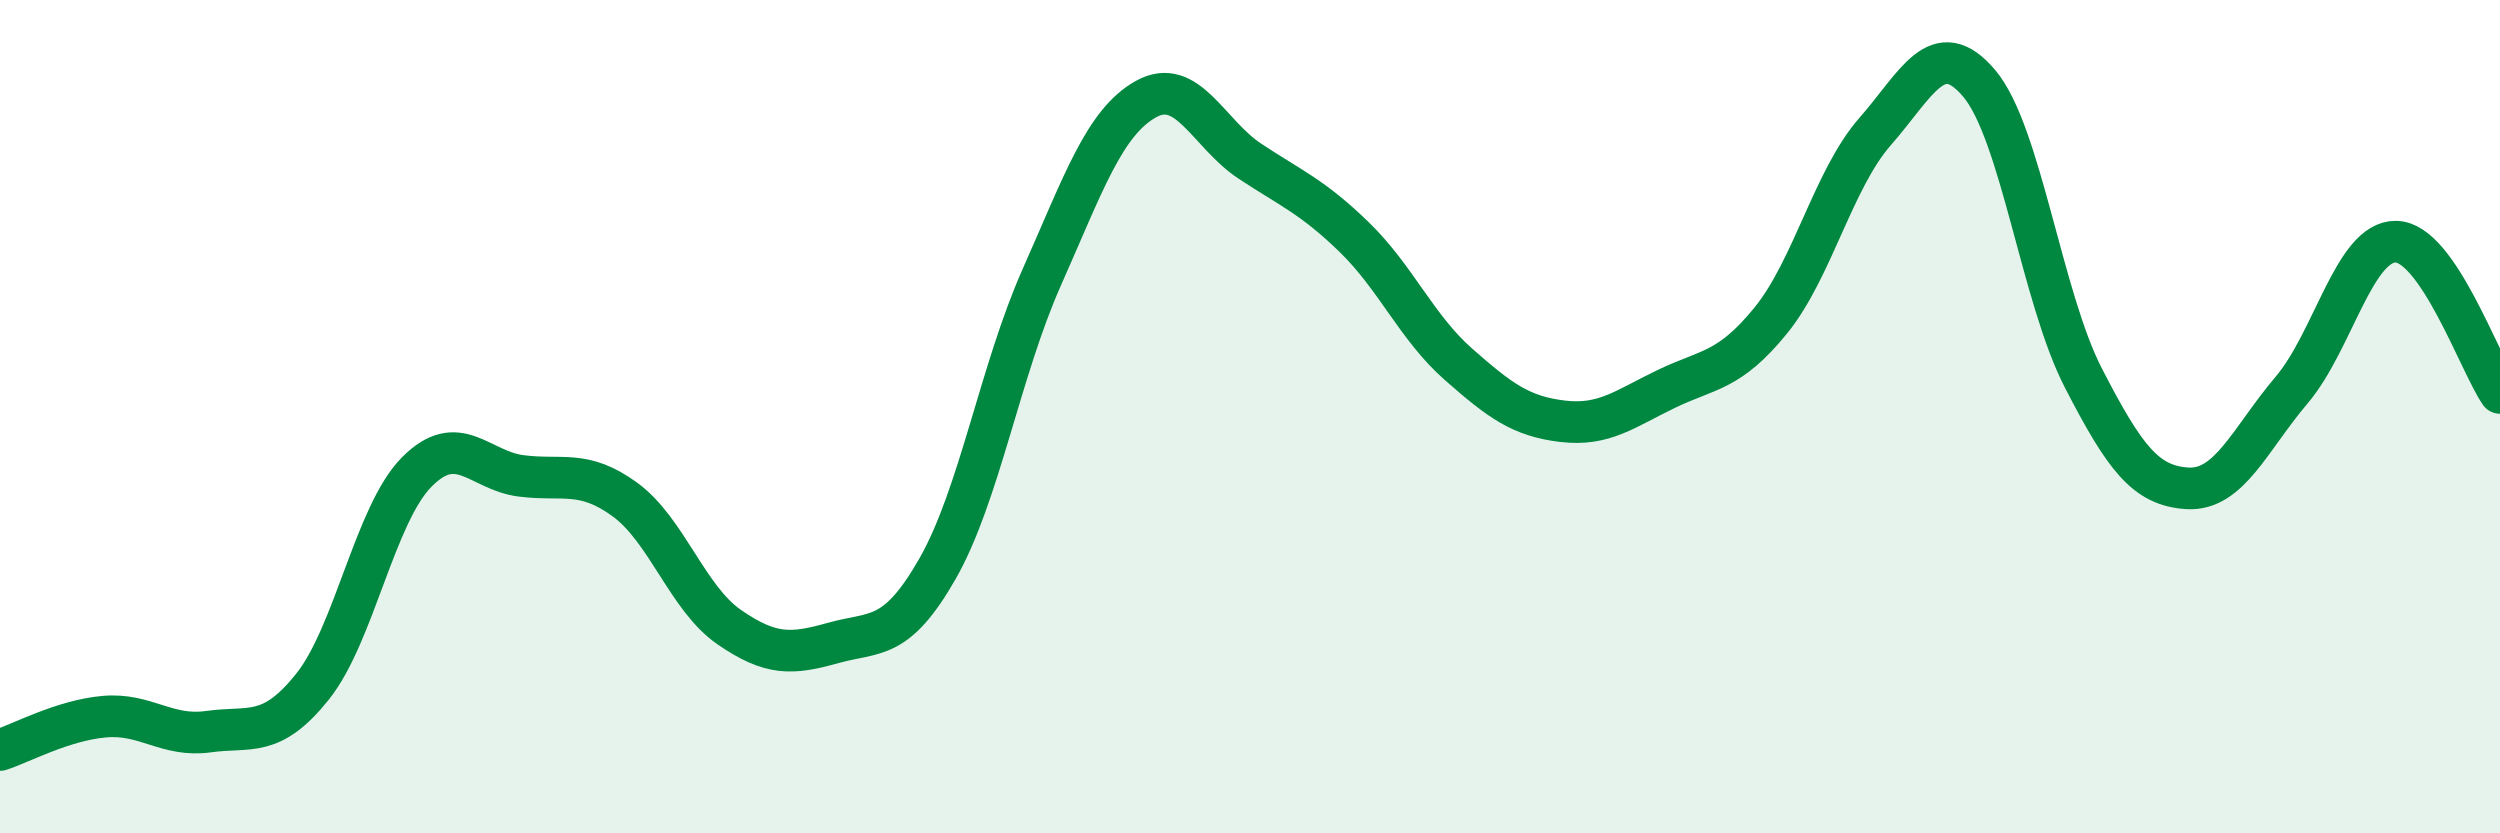 
    <svg width="60" height="20" viewBox="0 0 60 20" xmlns="http://www.w3.org/2000/svg">
      <path
        d="M 0,18 C 0.5,17.84 1.5,17.29 2.5,17.2 C 3.5,17.11 4,17.7 5,17.56 C 6,17.42 6.5,17.73 7.5,16.48 C 8.5,15.23 9,12.34 10,11.33 C 11,10.32 11.5,11.29 12.5,11.42 C 13.5,11.55 14,11.26 15,11.99 C 16,12.72 16.5,14.36 17.5,15.05 C 18.5,15.74 19,15.71 20,15.43 C 21,15.15 21.5,15.4 22.5,13.65 C 23.5,11.9 24,8.91 25,6.66 C 26,4.41 26.5,2.94 27.5,2.38 C 28.5,1.82 29,3.21 30,3.87 C 31,4.53 31.5,4.72 32.5,5.69 C 33.5,6.66 34,7.86 35,8.74 C 36,9.62 36.5,9.99 37.5,10.11 C 38.5,10.23 39,9.81 40,9.33 C 41,8.85 41.5,8.92 42.5,7.69 C 43.5,6.46 44,4.3 45,3.16 C 46,2.02 46.5,0.82 47.5,2 C 48.5,3.18 49,7.13 50,9.07 C 51,11.01 51.5,11.66 52.5,11.72 C 53.5,11.78 54,10.54 55,9.36 C 56,8.18 56.5,5.79 57.5,5.8 C 58.5,5.81 59.5,8.7 60,9.43L60 20L0 20Z"
        fill="#008740"
        opacity="0.1"
        stroke-linecap="round"
        stroke-linejoin="round"
      />
      <path
        d="M 0,18 C 0.5,17.84 1.5,17.29 2.5,17.2 C 3.5,17.11 4,17.7 5,17.56 C 6,17.42 6.5,17.73 7.5,16.48 C 8.5,15.23 9,12.34 10,11.33 C 11,10.32 11.5,11.29 12.5,11.42 C 13.5,11.55 14,11.26 15,11.99 C 16,12.72 16.5,14.36 17.5,15.05 C 18.5,15.74 19,15.71 20,15.43 C 21,15.15 21.5,15.4 22.5,13.65 C 23.5,11.9 24,8.91 25,6.66 C 26,4.41 26.5,2.94 27.5,2.38 C 28.5,1.82 29,3.21 30,3.87 C 31,4.53 31.5,4.72 32.5,5.69 C 33.5,6.66 34,7.86 35,8.74 C 36,9.62 36.5,9.99 37.5,10.11 C 38.5,10.23 39,9.81 40,9.33 C 41,8.85 41.5,8.92 42.5,7.69 C 43.5,6.46 44,4.3 45,3.16 C 46,2.02 46.5,0.82 47.5,2 C 48.5,3.18 49,7.13 50,9.07 C 51,11.01 51.5,11.66 52.5,11.72 C 53.5,11.78 54,10.54 55,9.36 C 56,8.18 56.5,5.79 57.5,5.8 C 58.5,5.81 59.5,8.7 60,9.43"
        stroke="#008740"
        stroke-width="1"
        fill="none"
        stroke-linecap="round"
        stroke-linejoin="round"
      />
    </svg>
  